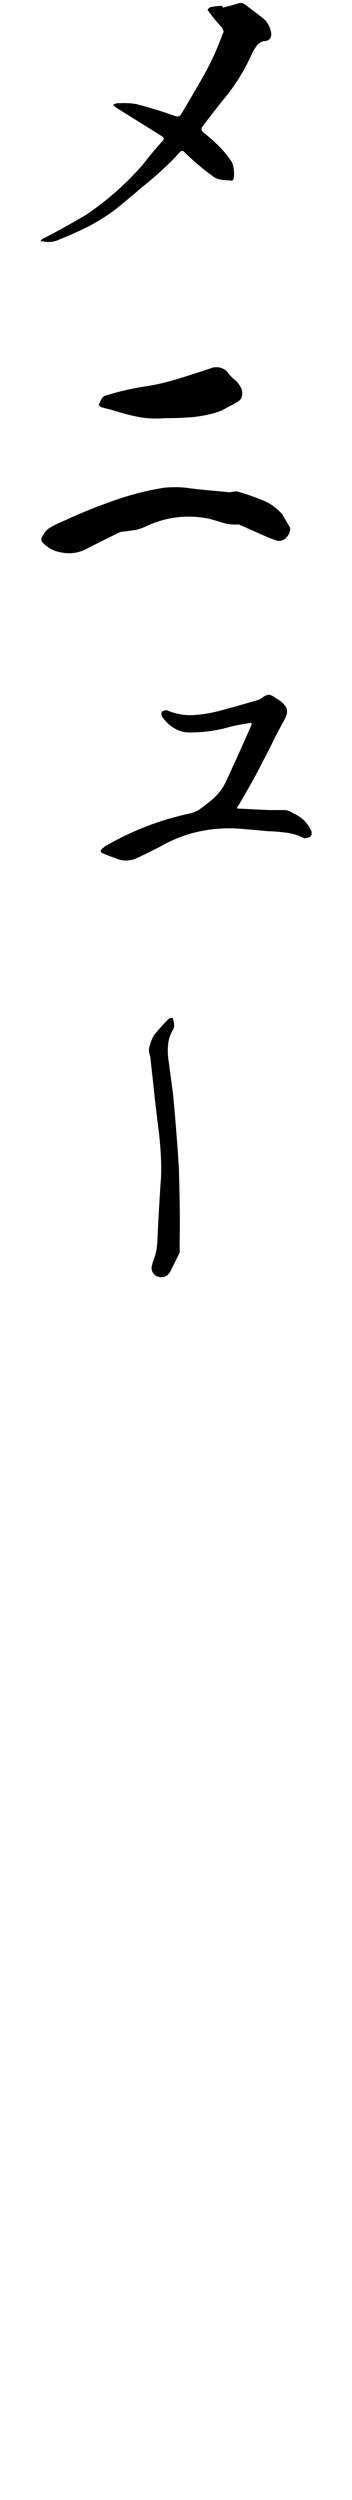 <svg height="850" viewBox="0 0 120 850" width="120" xmlns="http://www.w3.org/2000/svg"><path d="m81.543 1.045c.6-.12 1.199 0 1.8.36 1.92 1.44 3.84 2.88 5.88 4.44 1.8 1.32 2.88 3.12 3.239 5.52.12 1.68-.84 2.64-2.64 2.64-.72.24-1.439.6-1.92 1.08-.96 1.2-1.68 2.4-2.279 3.72-2.521 5.64-5.76 10.68-9.72 15.359-2.28 2.88-4.561 5.76-6.72 8.64-.721.84-.601 1.56.239 2.28 1.8 1.44 3.601 3 5.28 4.68s3.12 3.48 4.439 5.52c.601 1.68.84 3.6.48 5.64-.24.36-.48.6-.84.48-1.08-.12-2.04-.12-3-.24s-1.8-.36-2.641-.84c-3.6-2.52-6.839-5.28-9.959-8.28-.72-.96-1.44-.96-2.16 0-1.8 2.04-3.84 3.96-5.88 5.88-2.279 2.04-4.56 4.08-7.079 6-2.88 2.52-5.76 4.92-8.76 7.32-2.88 2.16-6 4.08-9.12 5.76-3.239 1.56-6.359 3-9.72 4.32-1.92.96-3.959 1.2-5.999.72h-.721l.601-.72c5.159-2.64 10.079-5.399 14.999-8.279 7.08-4.8 13.56-10.44 19.319-17.04 2.16-2.76 4.32-5.4 6.6-7.919.84-.72.72-1.32-.12-1.8-5.159-3.24-10.439-6.479-15.599-9.719-.36-.36-.721-.6-.961-.96l1.08-.48c2.28-.12 4.561-.12 6.72.24 4.561 1.2 9 2.52 13.319 4.08.961.36 1.561.12 2.04-.6 2.641-4.44 5.28-8.88 7.8-13.32 2.521-4.56 4.68-9.239 6.36-14.039.359-.48.359-.96.12-1.44-.24-.48-.48-.84-.841-1.2-1.56-1.68-2.999-3.48-4.439-5.52.24-.36.479-.6.84-.84 1.44-.36 2.76-.479 4.2-.479.12.24.12.36.12.6 1.92-.48 3.84-.96 5.64-1.56z"/><path d="m97.622 182.738c-.84.96-1.92 1.32-3.24 1.08l-2.399-.84-10.319-4.56c-.12 0-.24-.12-.36-.12-1.8.12-3.479 0-5.04-.48-1.56-.48-3.239-.96-4.92-1.44-7.68-1.56-14.999-.6-21.959 2.76-1.08.48-2.159.84-3.359 1.08-1.2.12-2.28.36-3.48.48-.72 0-1.439.12-2.159.48-3.721 1.8-7.561 3.72-11.28 5.64-2.52 1.2-5.159 1.56-7.8 1.08-2.76-.36-5.039-1.56-6.959-3.6-.24-.48-.36-.96-.12-1.44.6-1.439 1.439-2.52 2.64-3.359 1.32-.72 2.52-1.44 3.84-1.92 5.64-2.64 11.399-5.04 17.279-7.08 5.88-2.16 11.88-3.72 17.999-4.68 2.4-.24 4.92-.24 7.32 0 2.52.36 4.92.6 7.319.84 2.64.24 5.28.48 7.8.72.479-.12 1.08-.24 1.56-.24.48-.12.96-.12 1.44.12 2.64.72 5.279 1.68 7.92 2.76 2.64.96 4.919 2.64 6.839 4.8.961 1.56 1.801 3.12 2.761 4.68 0 1.32-.48 2.399-1.32 3.24zm-50.758-41.039c-3-.6-6-1.44-9-2.4-1.08-.24-1.92-.48-2.88-.72-.6-.12-1.08-.48-1.319-.96.239-.72.6-1.2.84-1.8.359-.6.72-.96 1.08-1.2 4.56-1.44 9.239-2.52 13.919-3.24 4.08-.6 7.92-1.56 11.76-2.76s7.68-2.4 11.52-3.72c1.92-.24 3.6.24 4.92 1.8.479.72 1.08 1.32 1.68 1.92 1.2.84 2.04 1.8 2.64 3 .72 1.2.72 2.4.24 3.72-.479.84-1.2 1.32-2.04 1.68-.479.36-1.08.72-1.8.96-1.08.6-2.16 1.32-3.36 1.8-2.999 1.08-6.119 1.68-9.359 2.04-3.119.24-6.359.36-9.479.36-3.239.24-6.359.12-9.359-.48z"/><path d="m97.382 275.415c.96.24 1.8.48 2.521 1.08 2.88 1.2 4.92 3.24 6.239 6 .36 1.44-.12 2.28-1.8 2.4-.36.24-.72.12-1.08-.12-1.8-.84-3.72-1.44-5.76-1.68s-4.08-.48-6.119-.48c-3.721-.36-7.561-.72-11.28-.96-3.84-.12-7.56.12-11.159.84-5.16.96-10.08 2.88-14.64 5.52-2.399 1.2-4.8 2.4-7.319 3.6-2.641 1.2-5.16 1.32-7.68.12-1.561-.48-3-1.08-4.44-1.68-.72-.36-.72-.84-.12-1.44l1.2-.96c9.12-5.28 18.84-9 29.159-11.16.84-.24 1.56-.6 2.399-.96 1.8-1.2 3.601-2.64 5.28-4.08 1.68-1.56 3.12-3.36 4.08-5.4 3-6.359 5.879-12.839 8.76-19.319.359-.84.119-1.08-.841-.84-2.279.36-4.56.72-6.72 1.32-4.199 1.2-8.52 1.8-12.959 1.8-2.04.12-3.84-.36-5.52-1.32-1.681-.96-3.12-2.28-4.2-3.84-.36-.6-.479-1.2-.24-1.8.48-.36 1.08-.6 1.681-.6 2.76 1.2 5.76 1.8 8.639 1.68 3-.12 5.88-.6 8.88-1.32 4.56-1.2 9.12-2.52 13.68-3.84.36-.12.72-.36 1.2-.6.359-.36.96-.72 1.56-.96.601-.36 1.32-.24 1.92.12.601.24 1.2.72 1.68 1.08.12 0 .24 0 .24.12.96.48 1.8 1.2 2.521 2.16.72.84.84 1.92.6 3-.36 1.08-.84 2.04-1.44 3-1.439 2.64-2.76 5.16-4.079 7.92-1.32 2.64-2.76 5.28-4.08 7.919-2.16 4.08-4.439 8.04-6.84 12.12-.24.24-.36.6-.6.84.359.24.72.24 1.08.24l9.839.48h5.76z"/><path d="m52.569 427.766c.768-2.022 1.062-4.295 1.119-6.695.268-6.235.654-12.347 1.041-18.579.314-3.114.271-6.356.106-9.481-.163-3.244-.449-6.372-.855-9.502-1.015-7.826-1.789-15.646-2.681-23.589.011-.48-.097-.963-.326-1.449-.106-.602-.214-1.084-.199-1.685.282-1.794.919-3.338 1.673-4.761 1.608-2.002 3.333-3.882 5.055-5.641.485-.229.968-.336 1.328-.328.34.848.558 1.814.535 2.773-.014.599-.266 1.074-.517 1.548-.874 1.42-1.393 3.088-1.559 5.004-.163 1.796-.088 3.719.229 5.527.508 3.853 1.016 7.706 1.526 11.559.766 8.181 1.412 16.357 1.937 24.531.189 7.207.38 14.293.329 21.493-.051 2.16-.105 4.439-.037 6.601l-.02.84c-1.131 2.134-2.145 4.391-3.276 6.525-.499.828-1.114 1.413-1.959 1.634-.725.223-1.445.206-2.159-.051-.718-.137-1.423-.755-1.882-1.606-.229-.485-.335-1.088-.323-1.568.269-1.194.531-2.148.914-3.099z"/></svg>